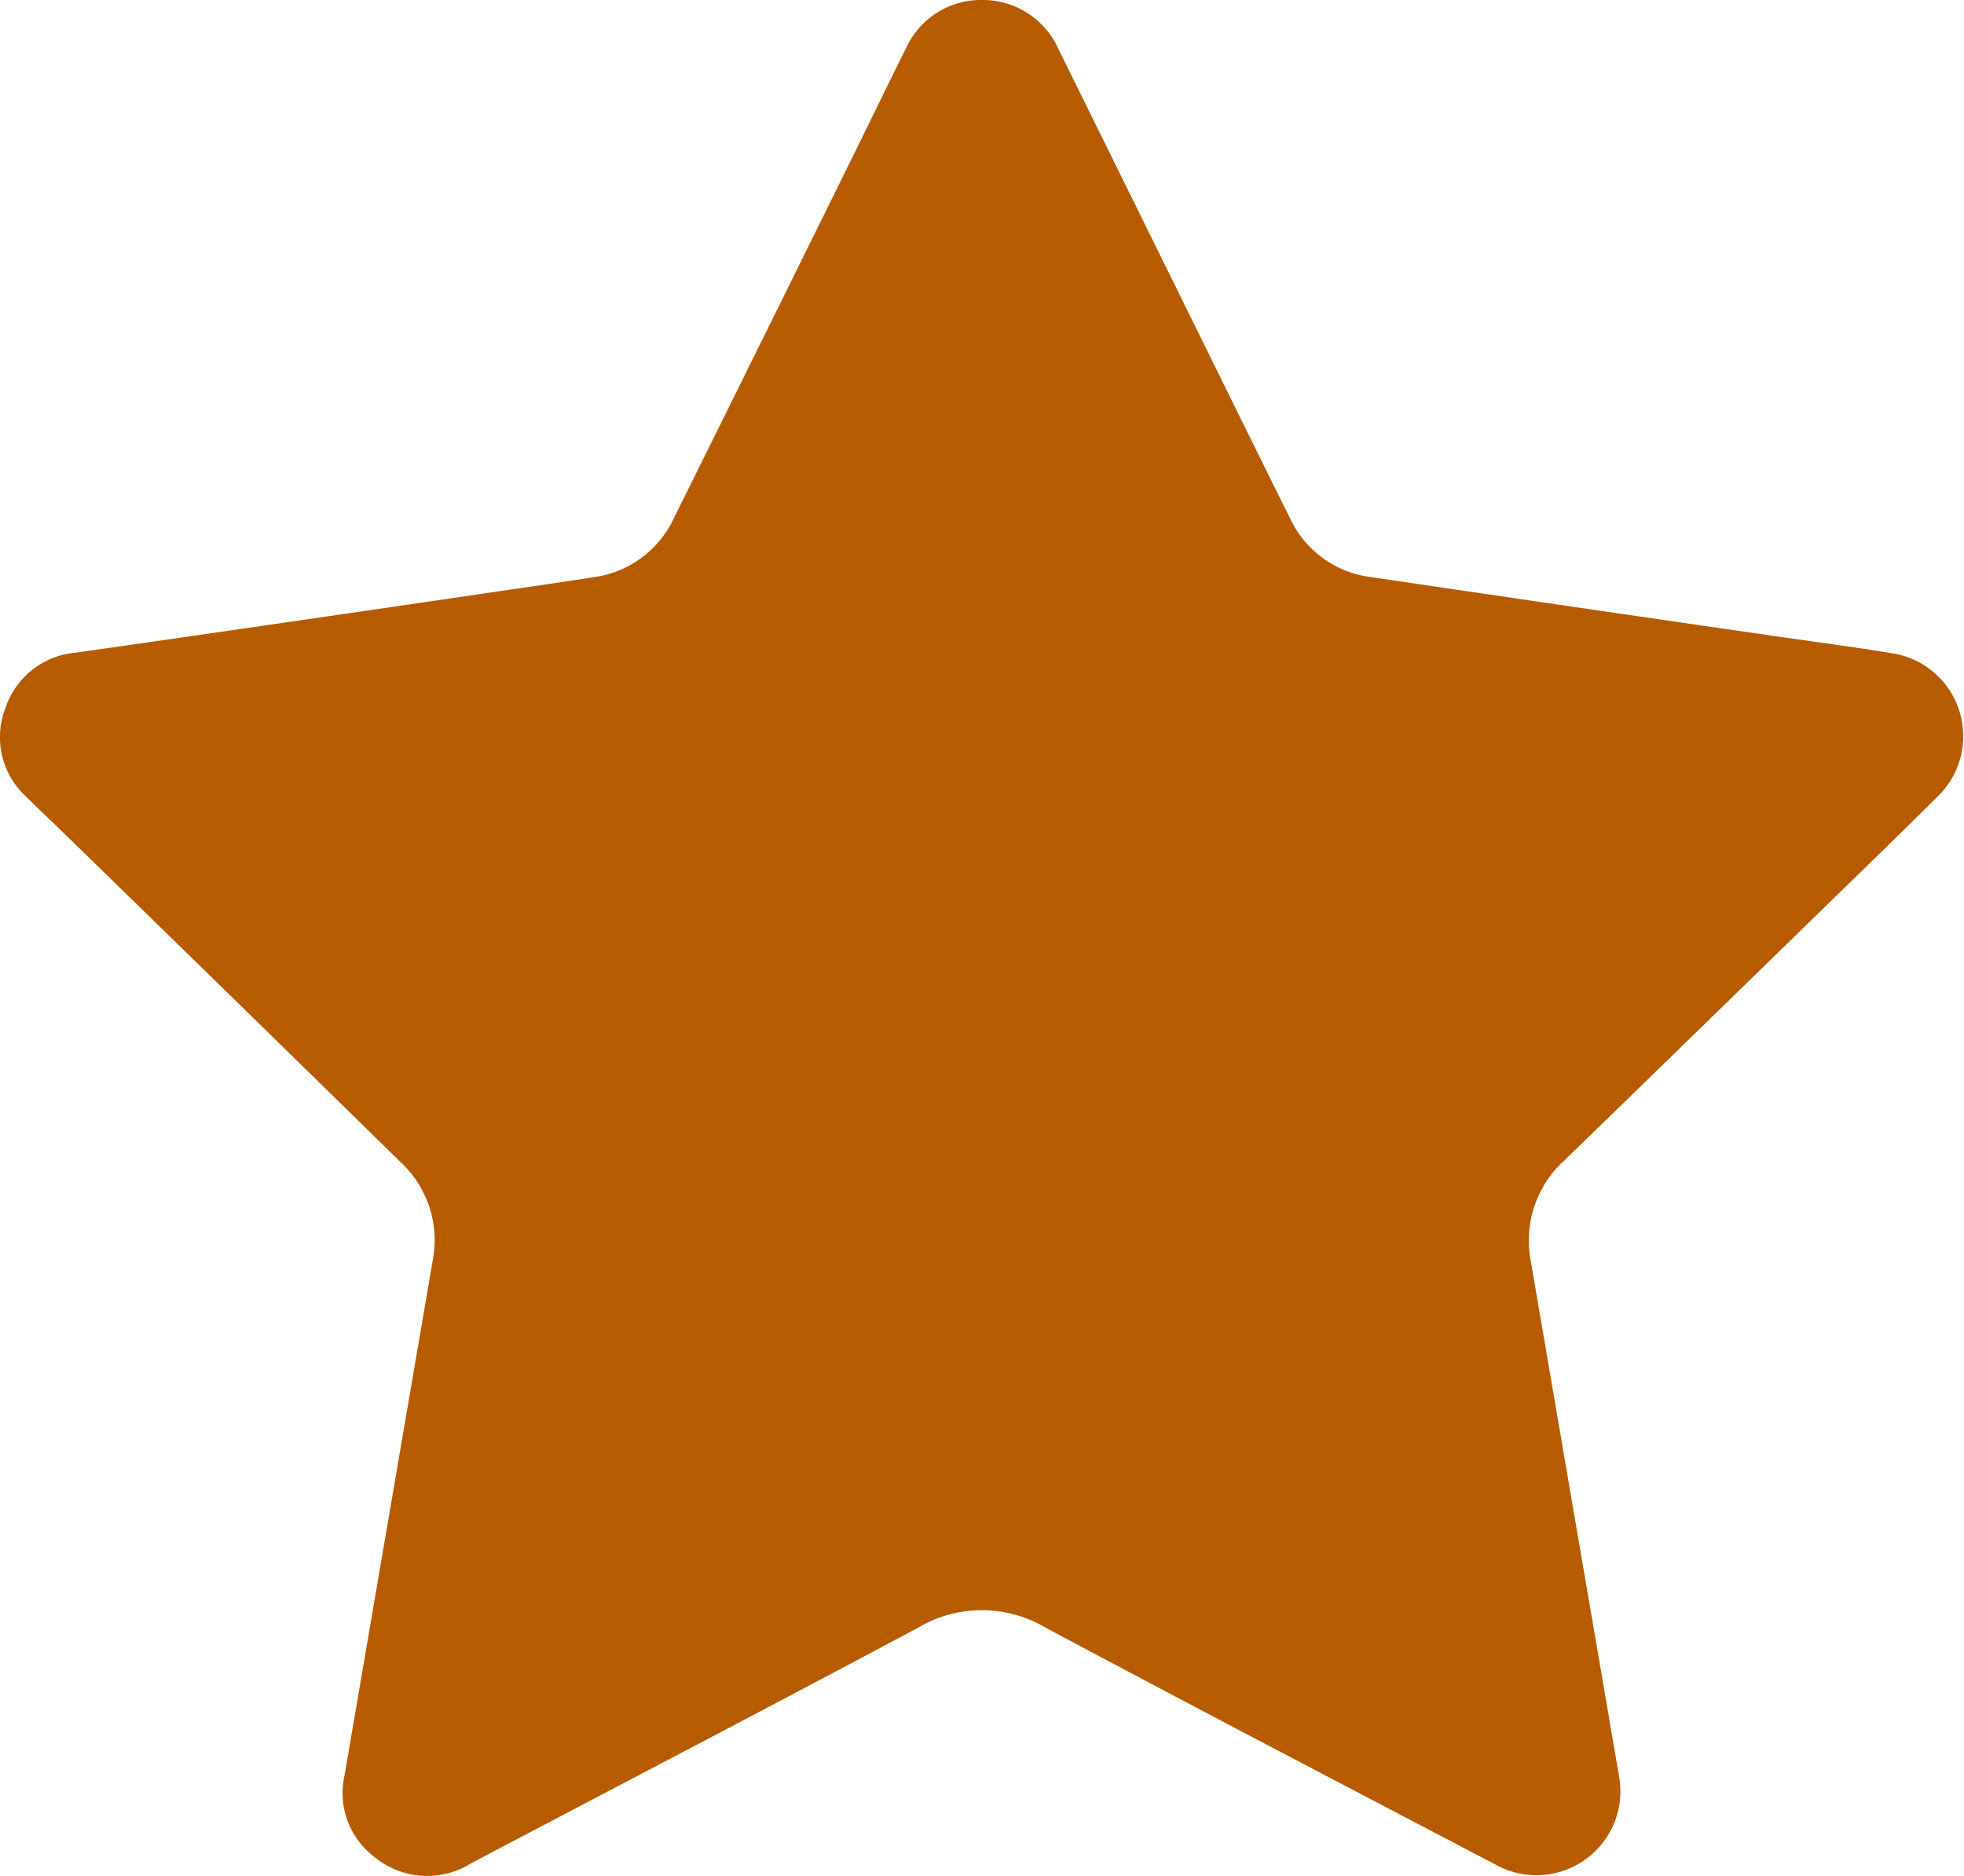<svg xmlns="http://www.w3.org/2000/svg" width="32.411" height="30.958" viewBox="0 0 32.411 30.958">
  <path id="Path_60875" data-name="Path 60875" d="M16.205,0a1.367,1.367,0,0,1,1.267.819q1.361,2.76,2.722,5.52c.366.742.732,1.485,1.1,2.224a1.7,1.7,0,0,0,1.327.96q3.214.475,6.429.94c.726.106,1.454.2,2.179.318a1.385,1.385,0,0,1,.757,2.354c-.71.705-1.429,1.4-2.146,2.1q-1.531,1.492-3.064,2.983l-.961.933a1.785,1.785,0,0,0-.552,1.668q.725,4.235,1.451,8.469a1.386,1.386,0,0,1-2.024,1.488c-2.48-1.3-4.963-2.595-7.433-3.914a2.064,2.064,0,0,0-2.108,0c-2.45,1.309-4.916,2.592-7.374,3.887a1.366,1.366,0,0,1-1.614-.119,1.321,1.321,0,0,1-.475-1.334q.727-4.245,1.454-8.49a1.757,1.757,0,0,0-.535-1.633Q3.83,16.453,1.045,13.741c-.206-.2-.419-.4-.62-.6a1.329,1.329,0,0,1-.33-1.471,1.341,1.341,0,0,1,1.163-.9q3.493-.5,6.985-1.014c.513-.075,1.026-.148,1.537-.228a1.717,1.717,0,0,0,1.34-.976q1.531-3.086,3.054-6.175c.261-.529.517-1.062.782-1.589A1.353,1.353,0,0,1,16.205,0" transform="translate(0)" fill="#b75b00"/>
</svg>
